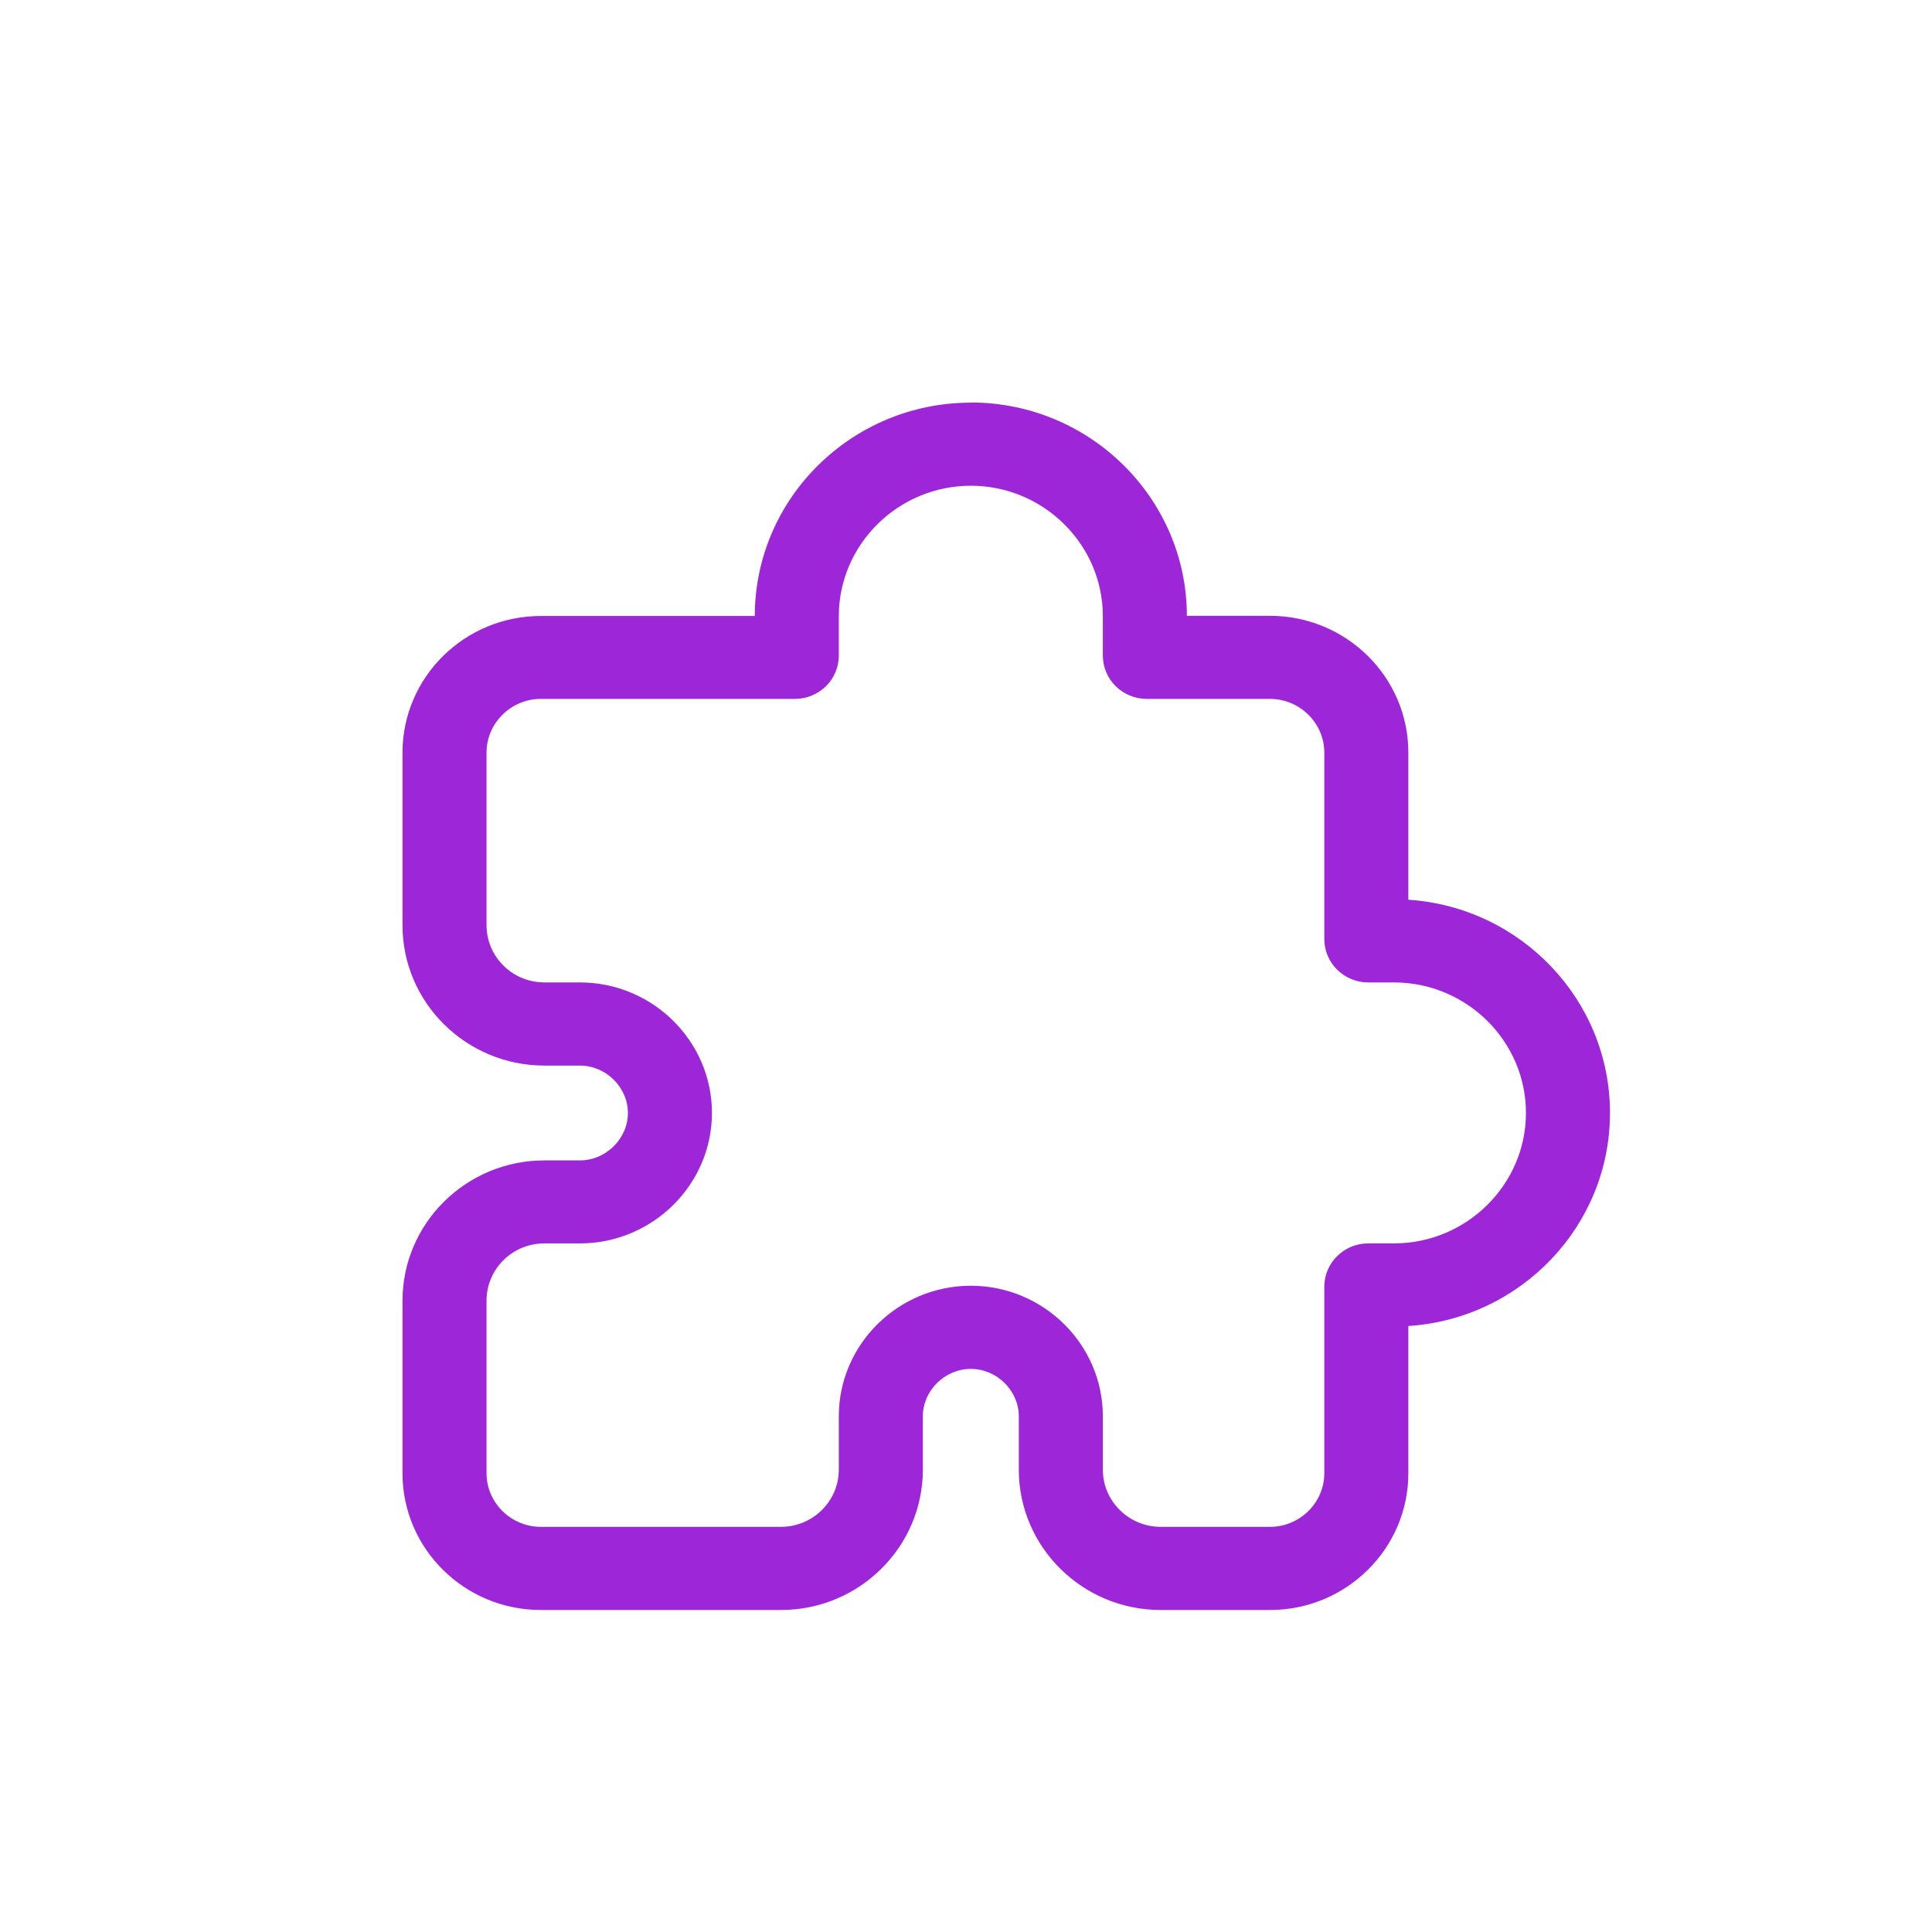 <?xml version="1.0" encoding="UTF-8"?> <svg xmlns="http://www.w3.org/2000/svg" width="24" height="24" viewBox="0 0 24 24" fill="none"><path d="M12.06 6.034C12.962 6.034 13.7 6.763 13.7 7.655V8.143C13.7 8.441 13.944 8.682 14.246 8.682H15.776C16.147 8.682 16.451 8.983 16.451 9.349V11.664C16.451 11.962 16.695 12.204 16.997 12.204H17.316C18.218 12.204 18.956 12.933 18.956 13.825C18.956 14.716 18.218 15.446 17.316 15.446H16.997C16.695 15.446 16.451 15.687 16.451 15.985V18.301C16.451 18.667 16.147 18.967 15.776 18.967H14.419C14.023 18.967 13.7 18.649 13.7 18.256V17.593C13.7 16.701 12.962 15.972 12.06 15.972C11.158 15.972 10.42 16.701 10.42 17.593V18.256C10.42 18.648 10.098 18.967 9.701 18.967H6.718C6.348 18.967 6.044 18.667 6.044 18.301V16.157C6.044 15.764 6.365 15.446 6.763 15.446H7.204C8.106 15.446 8.844 14.716 8.844 13.825C8.844 12.933 8.106 12.204 7.204 12.204H6.763C6.366 12.204 6.044 11.886 6.044 11.493V9.349C6.044 8.983 6.348 8.682 6.718 8.682H9.874C10.176 8.682 10.42 8.441 10.42 8.143V7.655C10.42 6.763 11.158 6.034 12.06 6.034ZM12.06 5.002C10.581 5.002 9.378 6.19 9.376 7.652H6.719C5.77 7.652 5 8.413 5 9.35V11.494C5 12.455 5.791 13.237 6.763 13.237H7.204C7.527 13.237 7.8 13.507 7.8 13.826C7.8 14.145 7.526 14.415 7.204 14.415H6.763C5.791 14.415 5 15.197 5 16.158V18.302C5 19.238 5.77 20 6.718 20H9.701C10.673 20 11.464 19.218 11.464 18.257V17.594C11.464 17.274 11.737 17.005 12.06 17.005C12.383 17.005 12.656 17.275 12.656 17.594V18.257C12.656 19.218 13.447 20 14.419 20H15.776C16.724 20 17.495 19.238 17.495 18.302V16.472C18.892 16.382 20 15.229 20 13.825C20 12.421 18.891 11.268 17.495 11.177V9.348C17.495 8.411 16.724 7.65 15.776 7.65H14.744C14.742 6.189 13.538 5 12.06 5V5.002Z" fill="#9D26D9"></path></svg> 